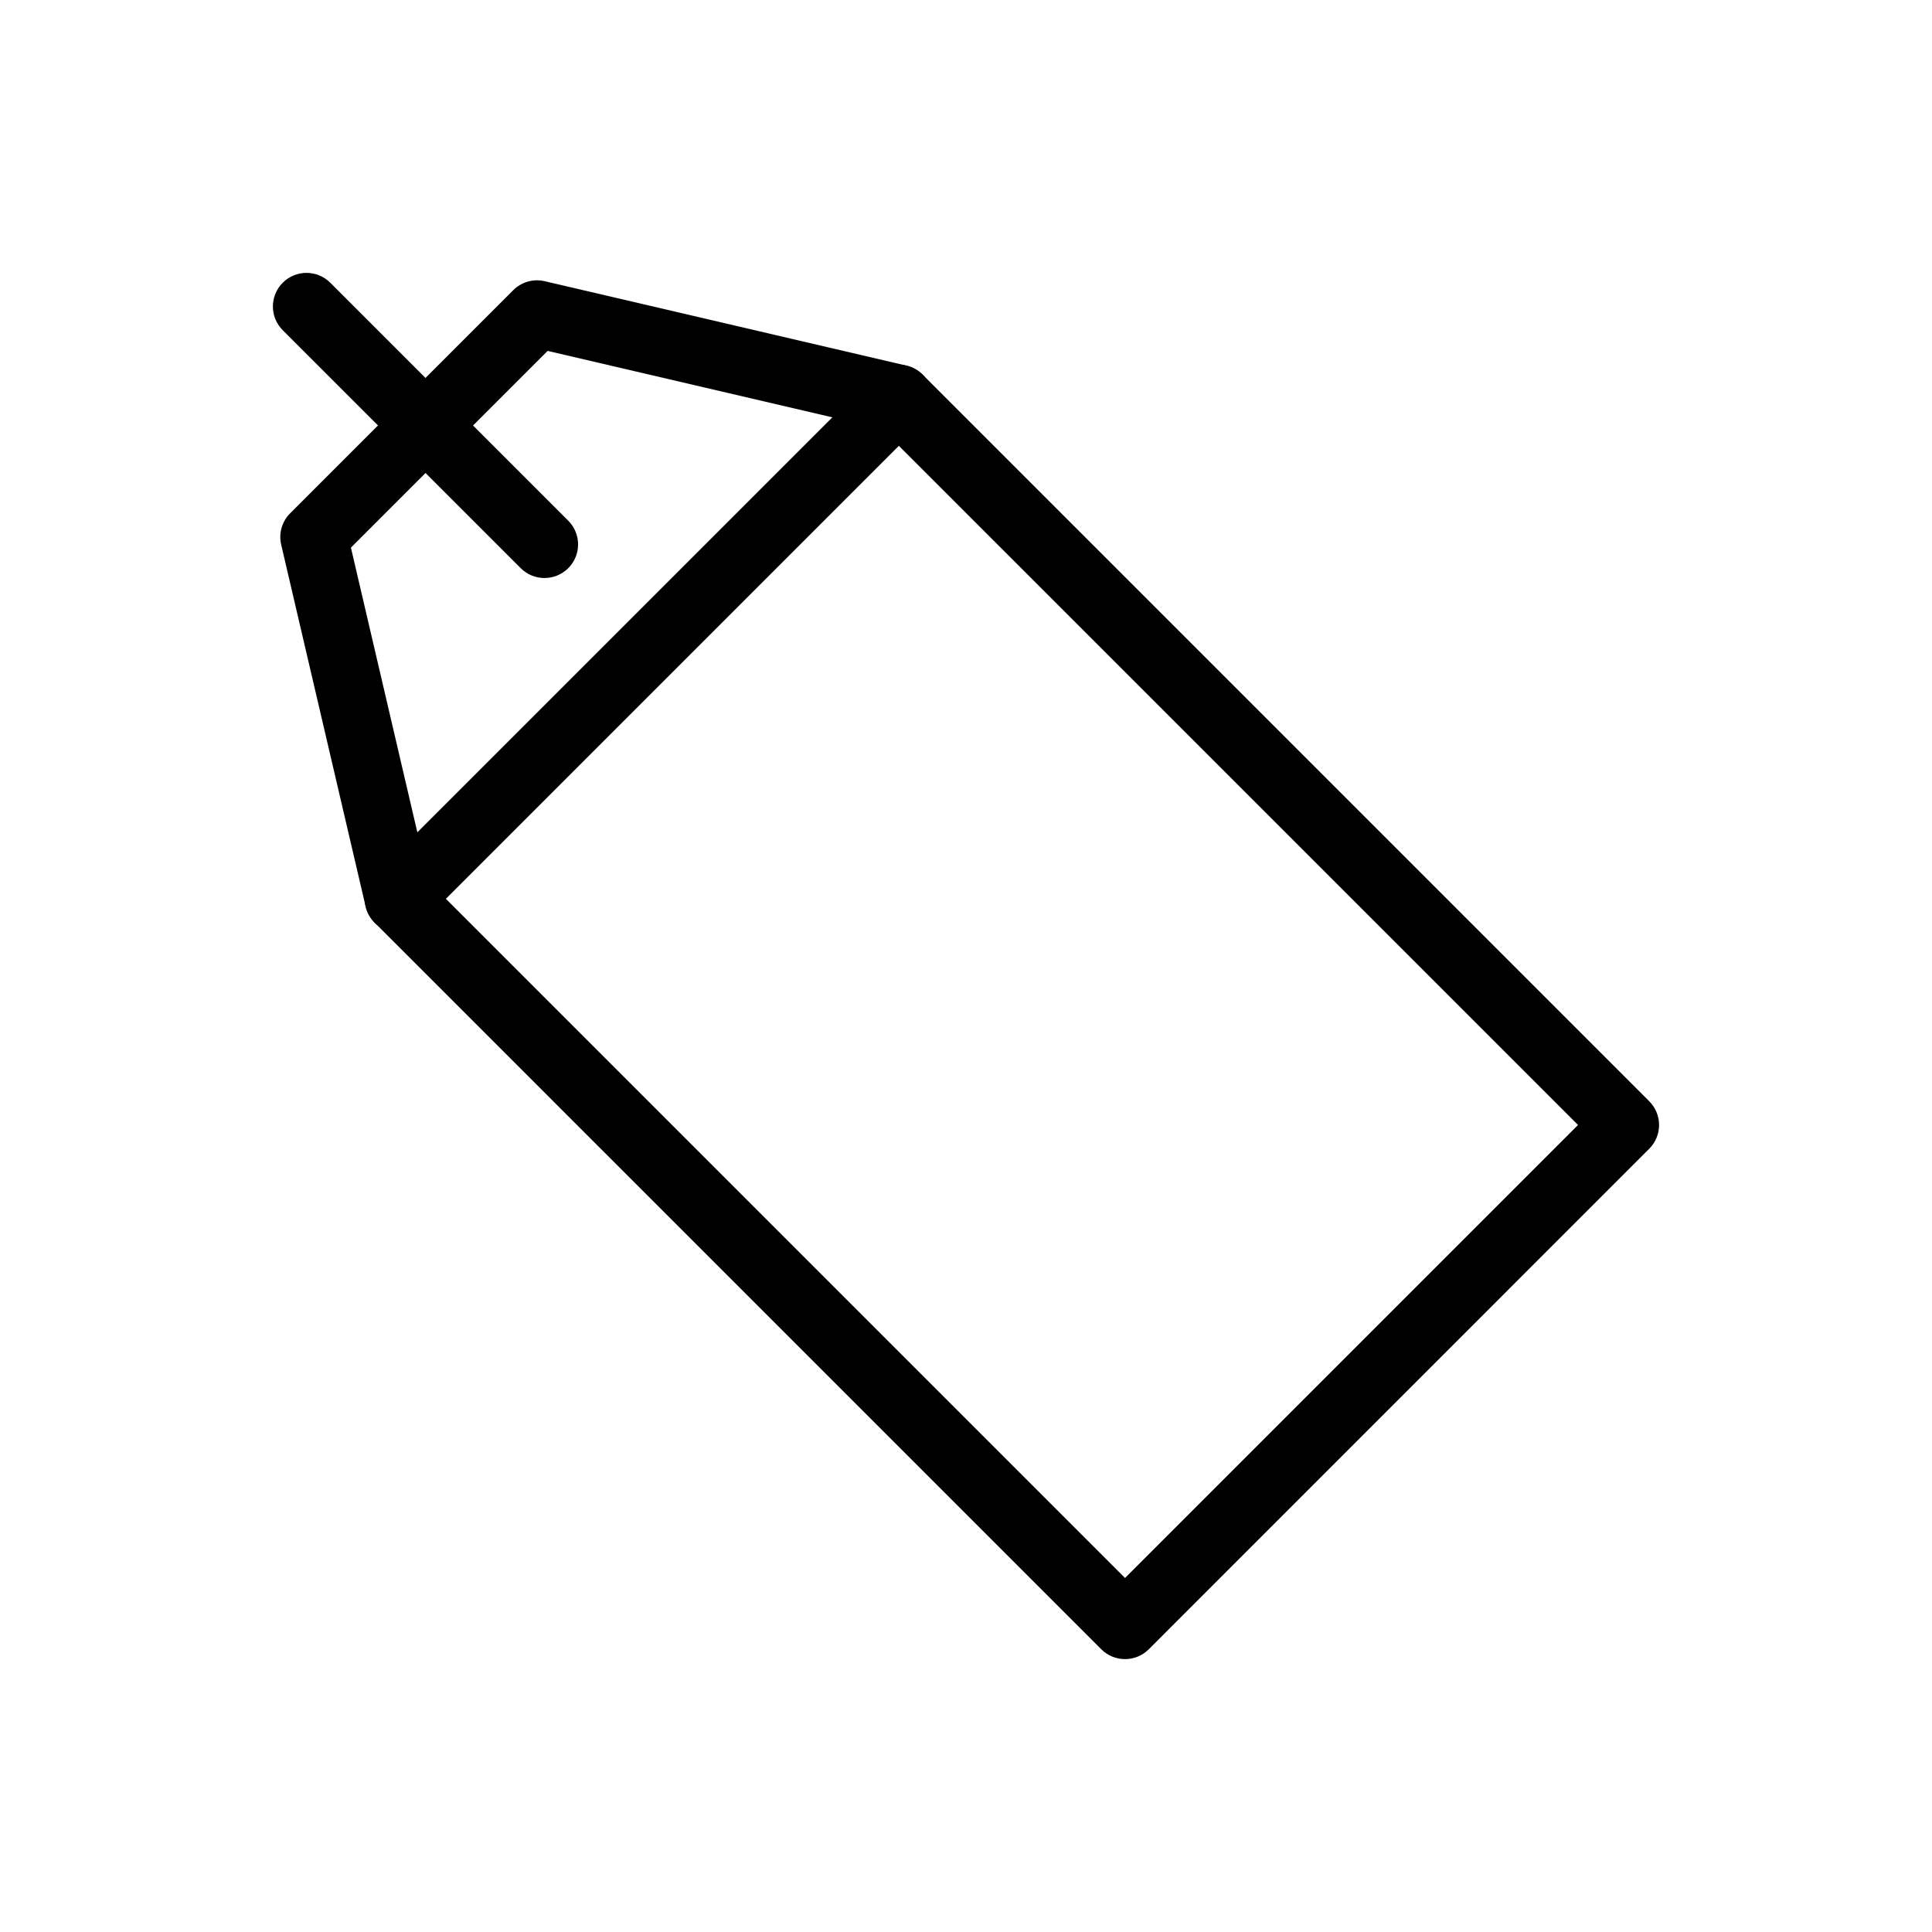 <?xml version="1.0" encoding="UTF-8"?>
<!-- The Best Svg Icon site in the world: iconSvg.co, Visit us! https://iconsvg.co -->
<svg fill="#000000" width="800px" height="800px" version="1.1" viewBox="144 144 512 512" xmlns="http://www.w3.org/2000/svg">
 <g>
  <path d="m249.56 391.11c-2.277 0-4.555-0.871-6.297-2.609-3.473-3.473-3.473-9.109 0-12.59l132.65-132.64c3.473-3.481 9.109-3.481 12.586 0 3.473 3.473 3.473 9.109 0 12.586l-132.64 132.65c-1.734 1.738-4.016 2.609-6.297 2.609"/>
  <path d="m442.14 583.68c-2.289 0-4.559-0.871-6.297-2.609l-192.57-192.57c-1.176-1.176-2-2.656-2.379-4.273l-22.379-95.887c-0.699-2.996 0.199-6.144 2.379-8.316l59.129-59.133c2.18-2.18 5.32-3.074 8.316-2.371l95.887 22.371c1.617 0.379 3.098 1.203 4.266 2.379l192.57 192.57c3.481 3.473 3.481 9.109 0 12.59l-132.62 132.64c-1.75 1.738-4.019 2.609-6.297 2.609m-184.48-205.98 184.48 184.48 120.05-120.05-184.48-184.47-88.59-20.668-52.129 52.129z"/>
  <path d="m288.29 297.18c-2.281 0-4.555-0.871-6.297-2.609l-63.062-63.059c-3.481-3.473-3.481-9.109 0-12.59 3.481-3.473 9.117-3.473 12.59 0l63.066 63.07c3.481 3.473 3.481 9.109 0 12.586-1.738 1.73-4.019 2.602-6.297 2.602"/>
 </g>
</svg>